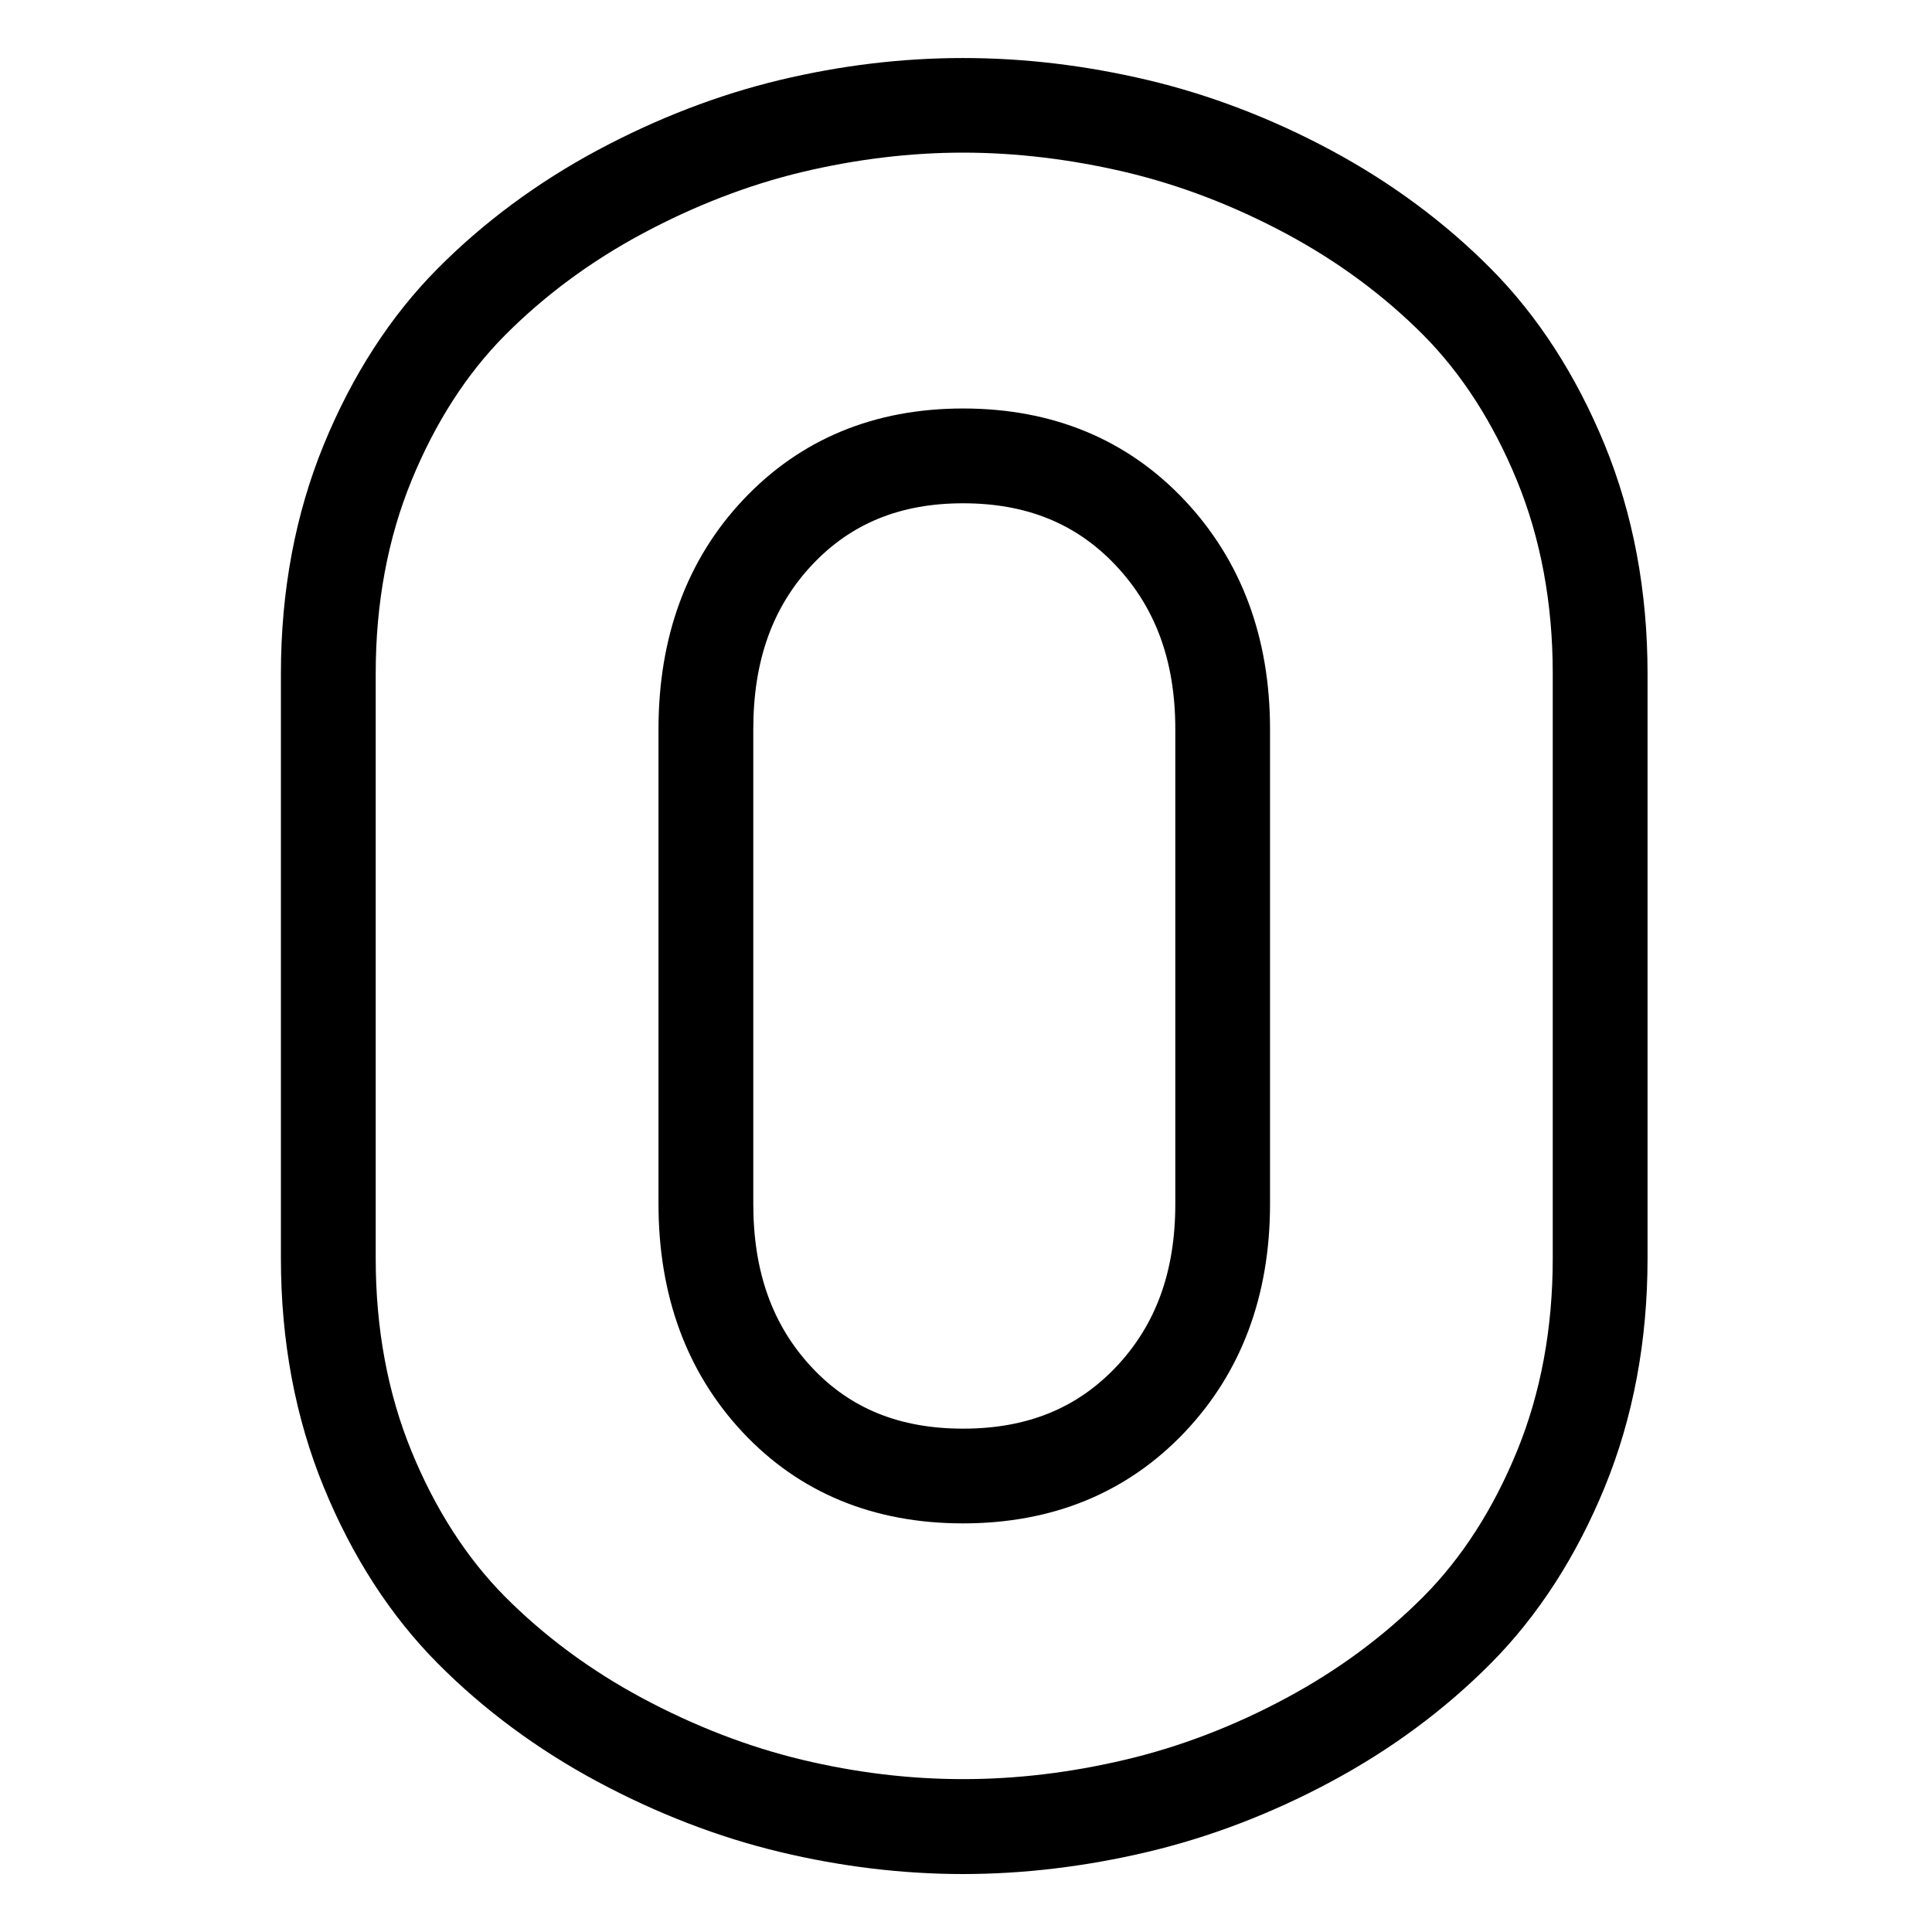 <?xml version="1.0" encoding="UTF-8"?> <!-- Generator: Adobe Illustrator 26.0.0, SVG Export Plug-In . SVG Version: 6.00 Build 0) --> <svg xmlns="http://www.w3.org/2000/svg" xmlns:xlink="http://www.w3.org/1999/xlink" id="Слой_1" x="0px" y="0px" viewBox="0 0 300 300" style="enable-background:new 0 0 300 300;" xml:space="preserve"> <g> <path d="M149.54,291c-9.37,0-18.94-1.15-28.44-3.43c-9.57-2.29-19.1-5.97-28.33-10.92c-9.32-5-17.67-11.18-24.81-18.37 c-7.31-7.36-13.26-16.56-17.68-27.34c-4.42-10.76-6.66-22.71-6.66-35.51v-90.87c0-12.8,2.24-24.75,6.66-35.52 c4.42-10.78,10.37-19.98,17.68-27.34c7.14-7.19,15.49-13.37,24.81-18.37c9.24-4.95,18.77-8.62,28.33-10.91 c19.02-4.54,37.76-4.55,57.04-0.01c9.69,2.29,19.29,5.96,28.54,10.92c9.33,5.01,17.67,11.19,24.81,18.38 c7.31,7.36,13.25,16.56,17.68,27.34c4.42,10.78,6.66,22.73,6.66,35.52v90.87c0,12.79-2.24,24.74-6.66,35.51 c-4.42,10.78-10.37,19.98-17.68,27.34c-7.14,7.19-15.49,13.37-24.82,18.37c-9.24,4.96-18.84,8.63-28.54,10.92 C168.52,289.85,158.9,291,149.54,291z M149.54,23.7c-8.21,0-16.62,1.02-25.01,3.02c-8.32,1.99-16.67,5.21-24.8,9.57 c-8.04,4.31-15.21,9.62-21.33,15.78c-5.94,5.98-10.82,13.57-14.5,22.55c-3.69,8.99-5.56,19.06-5.56,29.93v90.87 c0,10.88,1.87,20.95,5.56,29.93c3.68,8.99,8.56,16.57,14.5,22.56c6.12,6.16,13.29,11.46,21.33,15.77 c8.12,4.35,16.46,7.57,24.8,9.57c16.76,4.01,33.21,4.02,50.23-0.01c8.45-1.99,16.85-5.21,24.96-9.57 c8.04-4.31,15.21-9.62,21.33-15.77c5.94-5.98,10.82-13.57,14.5-22.55c3.69-8.99,5.56-19.06,5.56-29.93v-90.87 c0-10.87-1.87-20.94-5.56-29.94c-3.69-8.98-8.57-16.57-14.5-22.55c-6.11-6.15-13.29-11.46-21.33-15.77 c-8.12-4.35-16.52-7.57-24.96-9.57C166.24,24.72,157.75,23.7,149.54,23.7z M149.54,236.55c-13.93,0-25.45-4.77-34.24-14.17 c-8.66-9.27-13.05-21.19-13.05-35.44v-73.71c0-14.39,4.43-26.38,13.17-35.65c8.86-9.39,20.34-14.15,34.12-14.15 c13.91,0,25.49,4.79,34.4,14.24c8.8,9.34,13.27,21.3,13.27,35.56v73.71c0,14.27-4.47,26.21-13.29,35.49 C175.01,231.8,163.44,236.55,149.54,236.55z M149.54,78.15c-9.71,0-17.37,3.12-23.41,9.53c-6.16,6.54-9.16,14.9-9.16,25.55v73.71 c0,10.54,2.97,18.85,9.09,25.39c5.98,6.4,13.66,9.51,23.49,9.51c9.85,0,17.61-3.12,23.72-9.55c6.21-6.54,9.23-14.83,9.23-25.34 v-73.71c0-10.53-3.03-18.85-9.26-25.46C167.13,81.3,159.38,78.15,149.54,78.15z"></path> </g> </svg> 